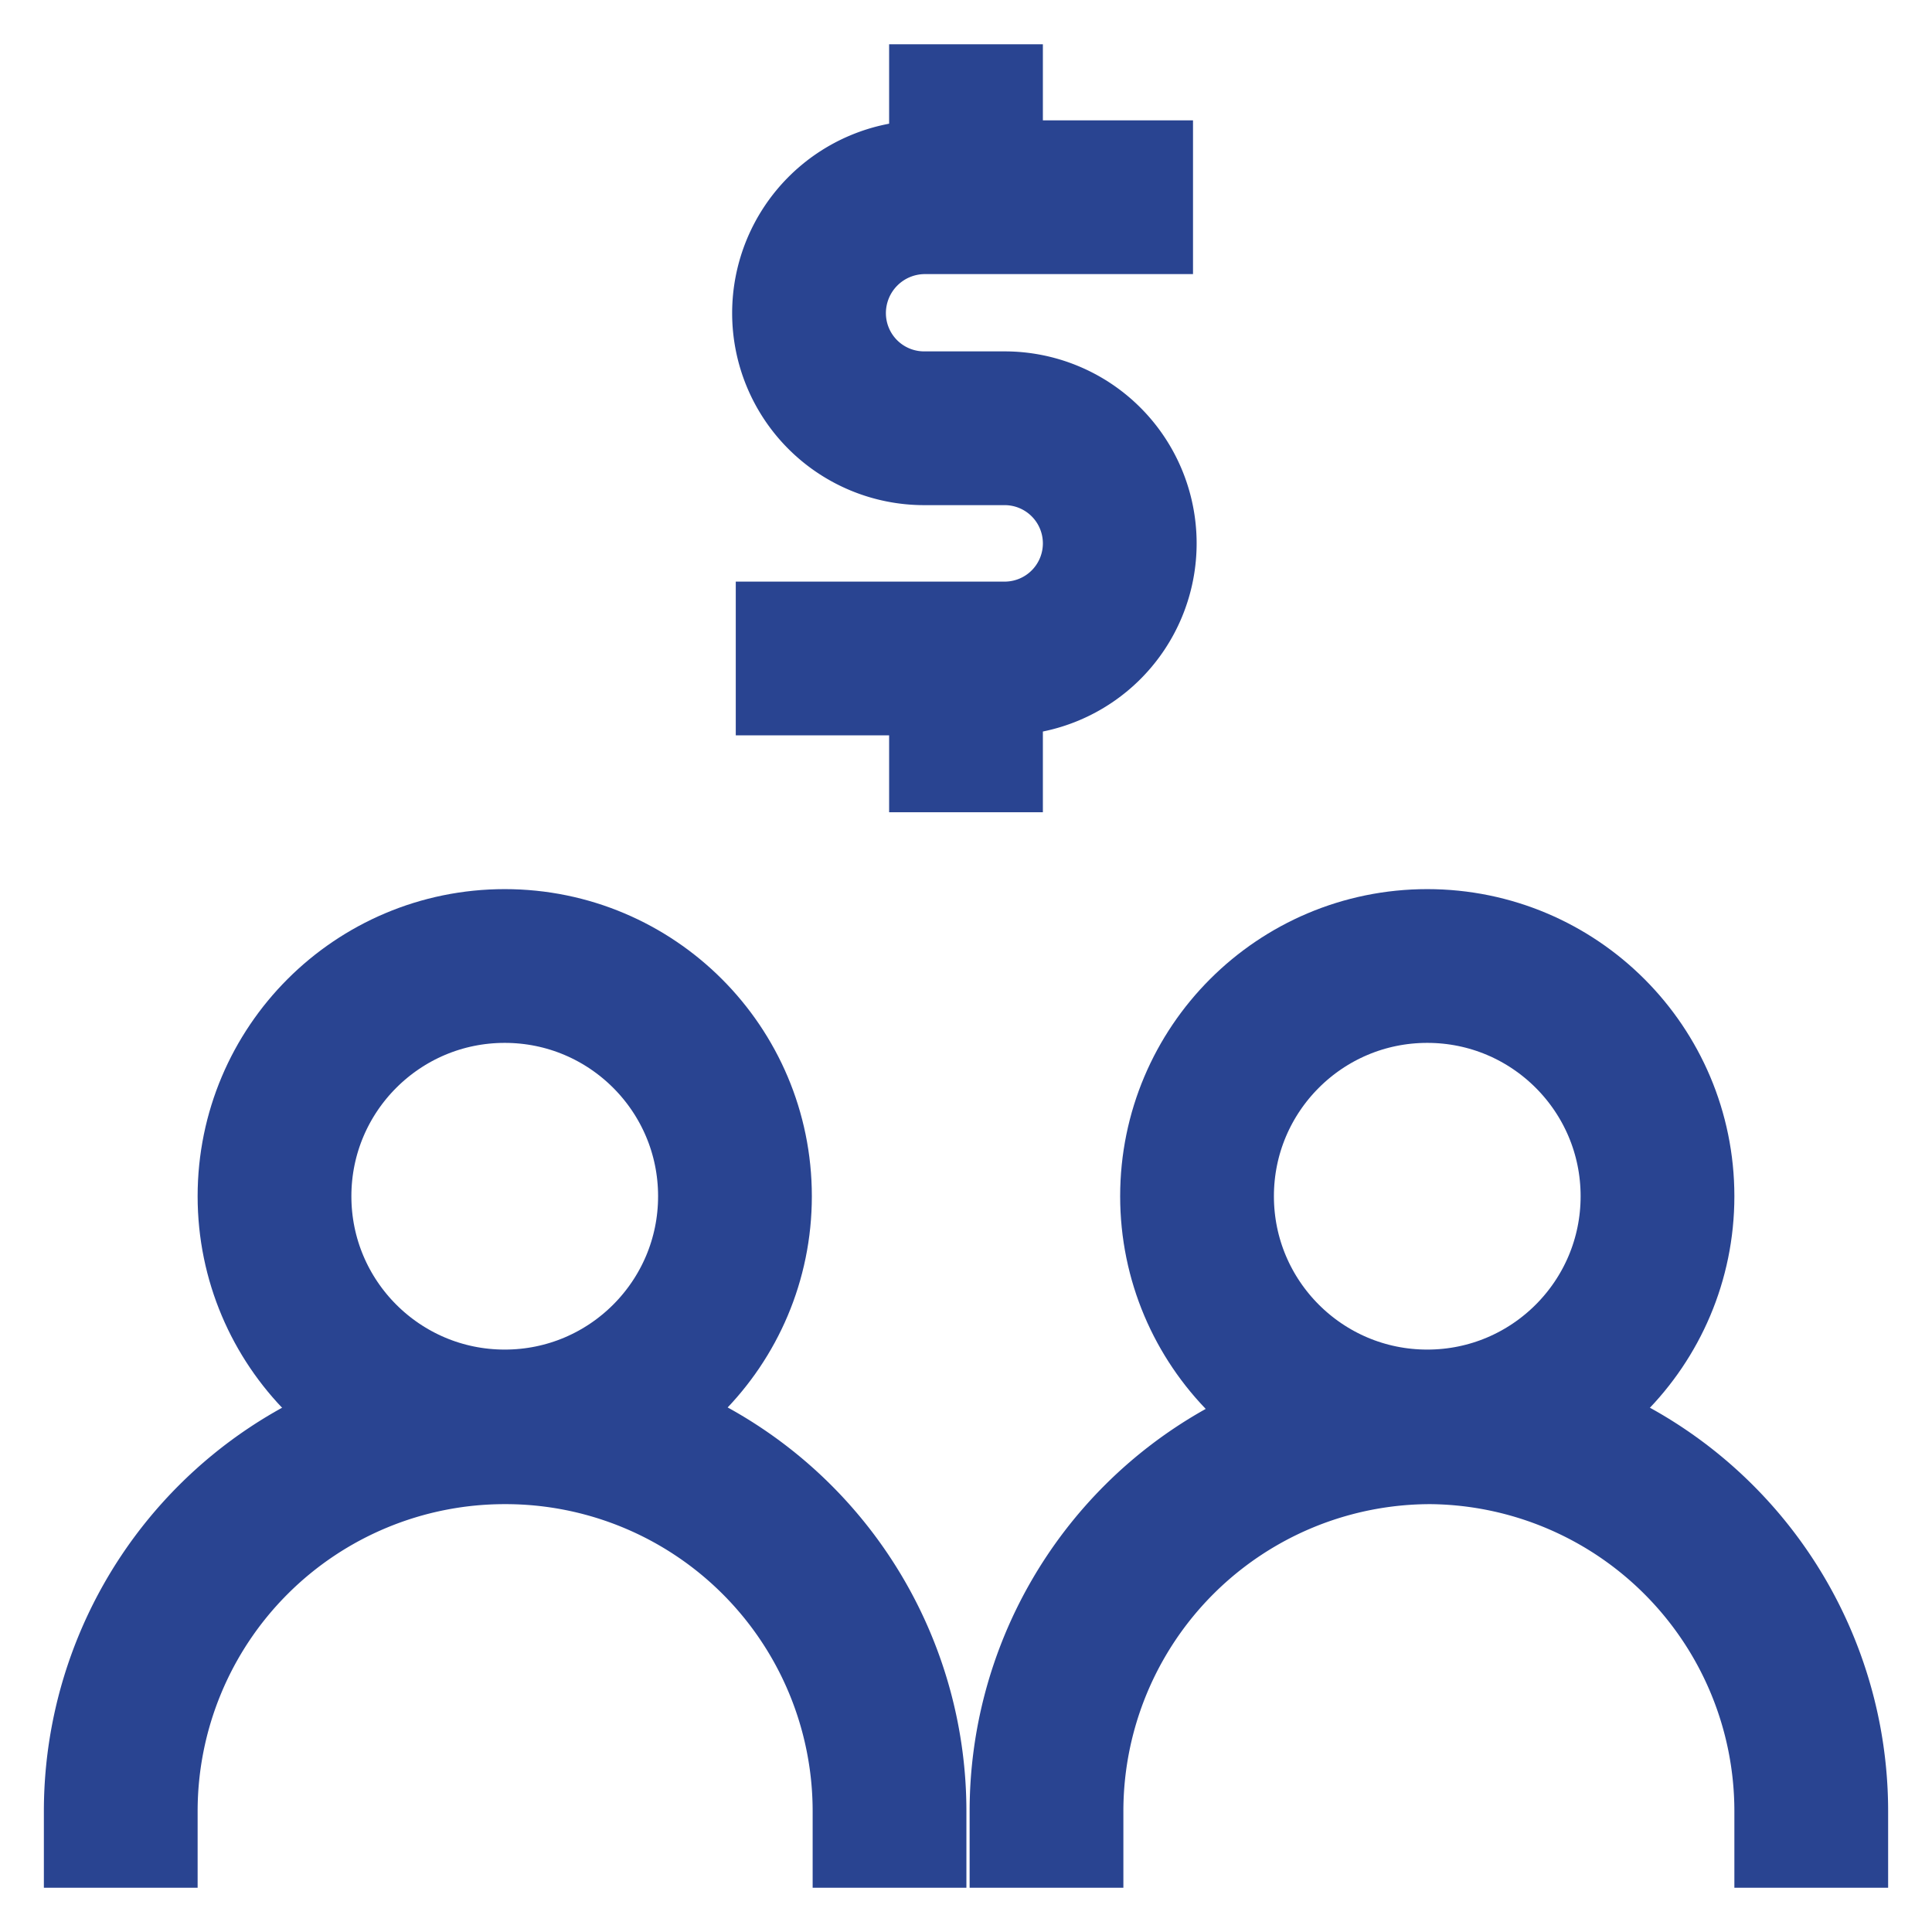 
<svg width="800px" height="800px" viewBox="0 0 24 24" id="Layer_1" data-name="Layer 1" xmlns="http://www.w3.org/2000/svg" fill="#000000">
<title>Accounts and finance ERP by Dmaxos</title>
<g id="SVGRepo_bgCarrier" stroke-width="0"/>

<g id="SVGRepo_tracerCarrier" stroke-linecap="round" stroke-linejoin="round"/>

<g id="SVGRepo_iconCarrier">

<defs>

<style>.cls-1{fill:none;stroke:#294491;stroke-miterlimit:10;stroke-width:1.91px;}</style>

</defs>

<path class="cls-1" d="M9.14,8.18h3.34a1.43,1.43,0,0,0,1.43-1.43h0a1.43,1.43,0,0,0-1.43-1.43h-1a1.43,1.43,0,0,1-1.43-1.43h0a1.44,1.44,0,0,1,1.43-1.44h3.34"/>

<line class="cls-1" x1="12" y1="0.55" x2="12" y2="2.45"/>

<line class="cls-1" x1="12" y1="8.18" x2="12" y2="10.09"/>

<circle class="cls-1" cx="17.73" cy="14.86" r="2.86"/>

<path class="cls-1" d="M13,23.45V22.5a4.77,4.77,0,0,1,4.78-4.77h0A4.77,4.77,0,0,1,22.5,22.5v.95"/>

<circle class="cls-1" cx="6.27" cy="14.86" r="2.86"/>

<path class="cls-1" d="M1.5,23.45V22.5a4.77,4.77,0,0,1,4.77-4.77h0a4.77,4.77,0,0,1,4.78,4.77v.95"/>

</g>

</svg>